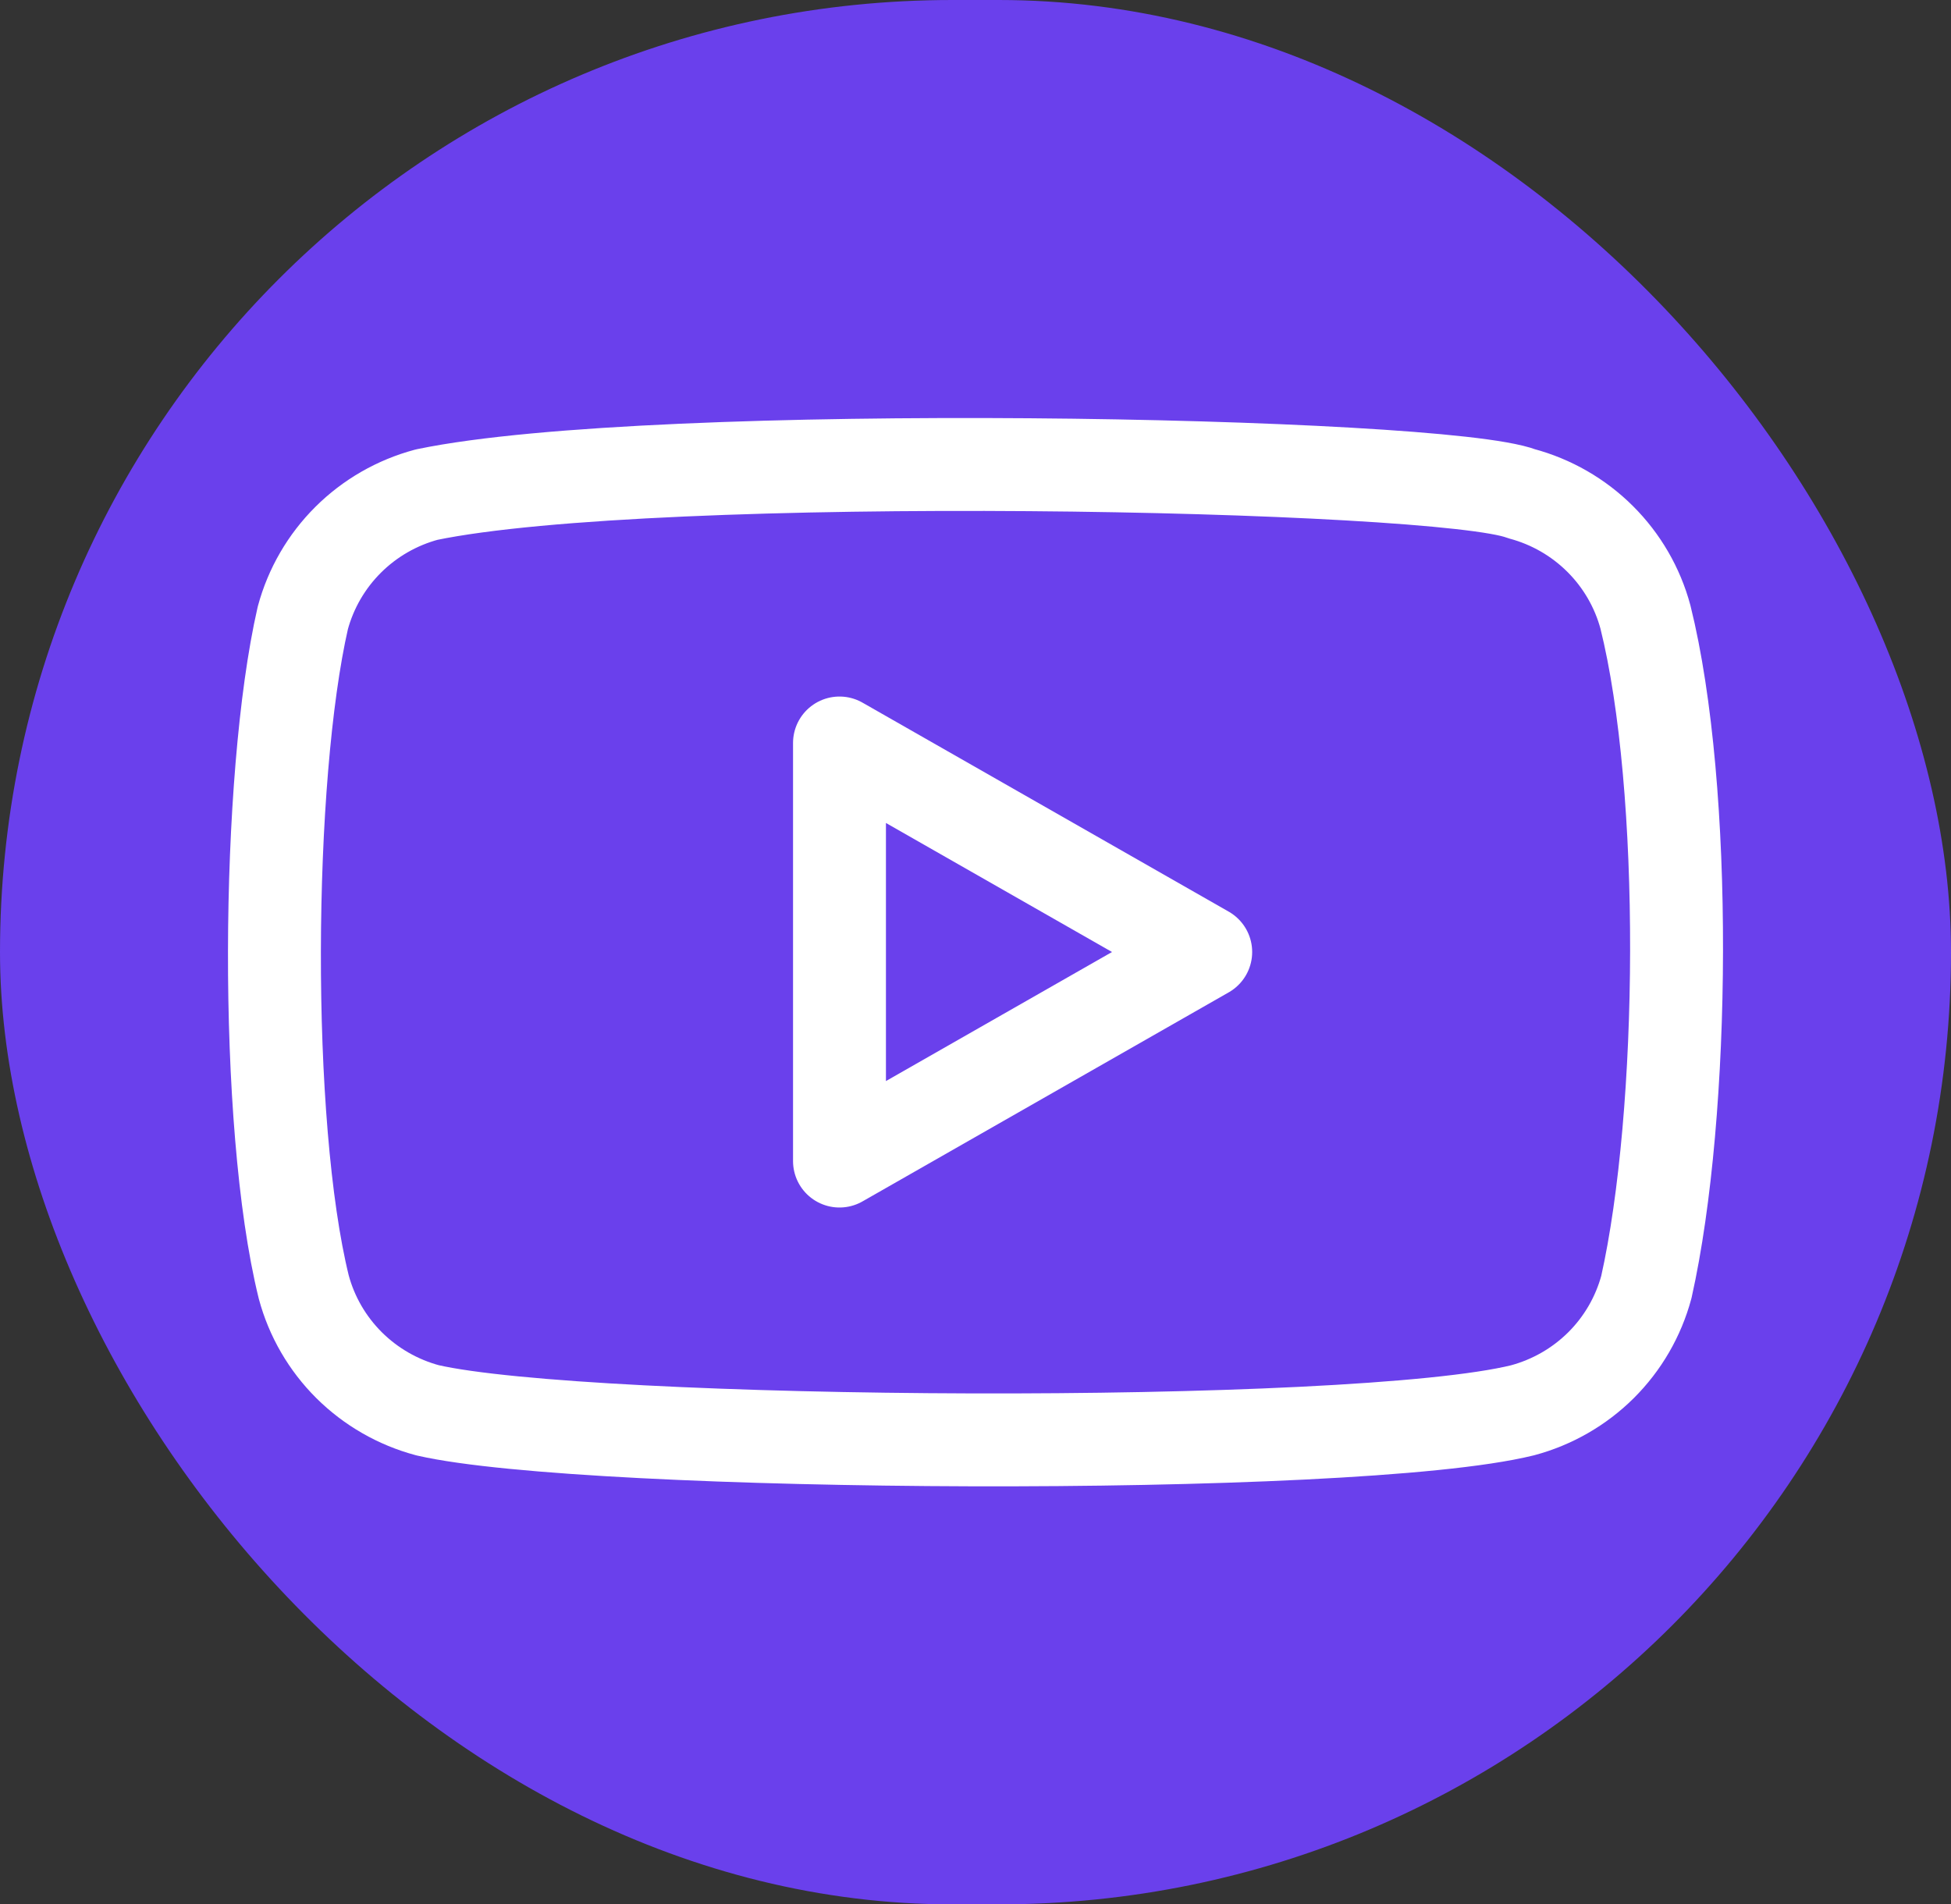 <svg width="42" height="41" viewBox="0 0 42 41" fill="none" xmlns="http://www.w3.org/2000/svg">
<rect x="0" y="0" width="42" height="41" fill="#333333" stroke="none"/>
<rect width="42" height="41" rx="20.5" fill="#6A40EC"/>
<path d="M35.422 13.284C35.251 12.648 34.914 12.068 34.446 11.602C33.978 11.136 33.395 10.801 32.756 10.63C31.01 9.958 14.093 9.629 9.185 10.649C8.546 10.82 7.963 11.155 7.495 11.621C7.027 12.087 6.691 12.667 6.519 13.303C5.731 16.746 5.671 24.189 6.539 27.709C6.71 28.346 7.047 28.926 7.515 29.392C7.983 29.857 8.566 30.192 9.205 30.363C12.663 31.156 29.105 31.267 32.776 30.363C33.415 30.192 33.998 29.857 34.466 29.392C34.934 28.926 35.27 28.346 35.442 27.709C36.282 23.959 36.342 16.977 35.422 13.284Z" stroke="white" stroke-width="2" stroke-linecap="round" stroke-linejoin="round"/>
<path d="M25.956 20.496L18.072 15.996V24.997L25.956 20.496Z" stroke="white" stroke-width="2" stroke-linecap="round" stroke-linejoin="round"/>
</svg>

